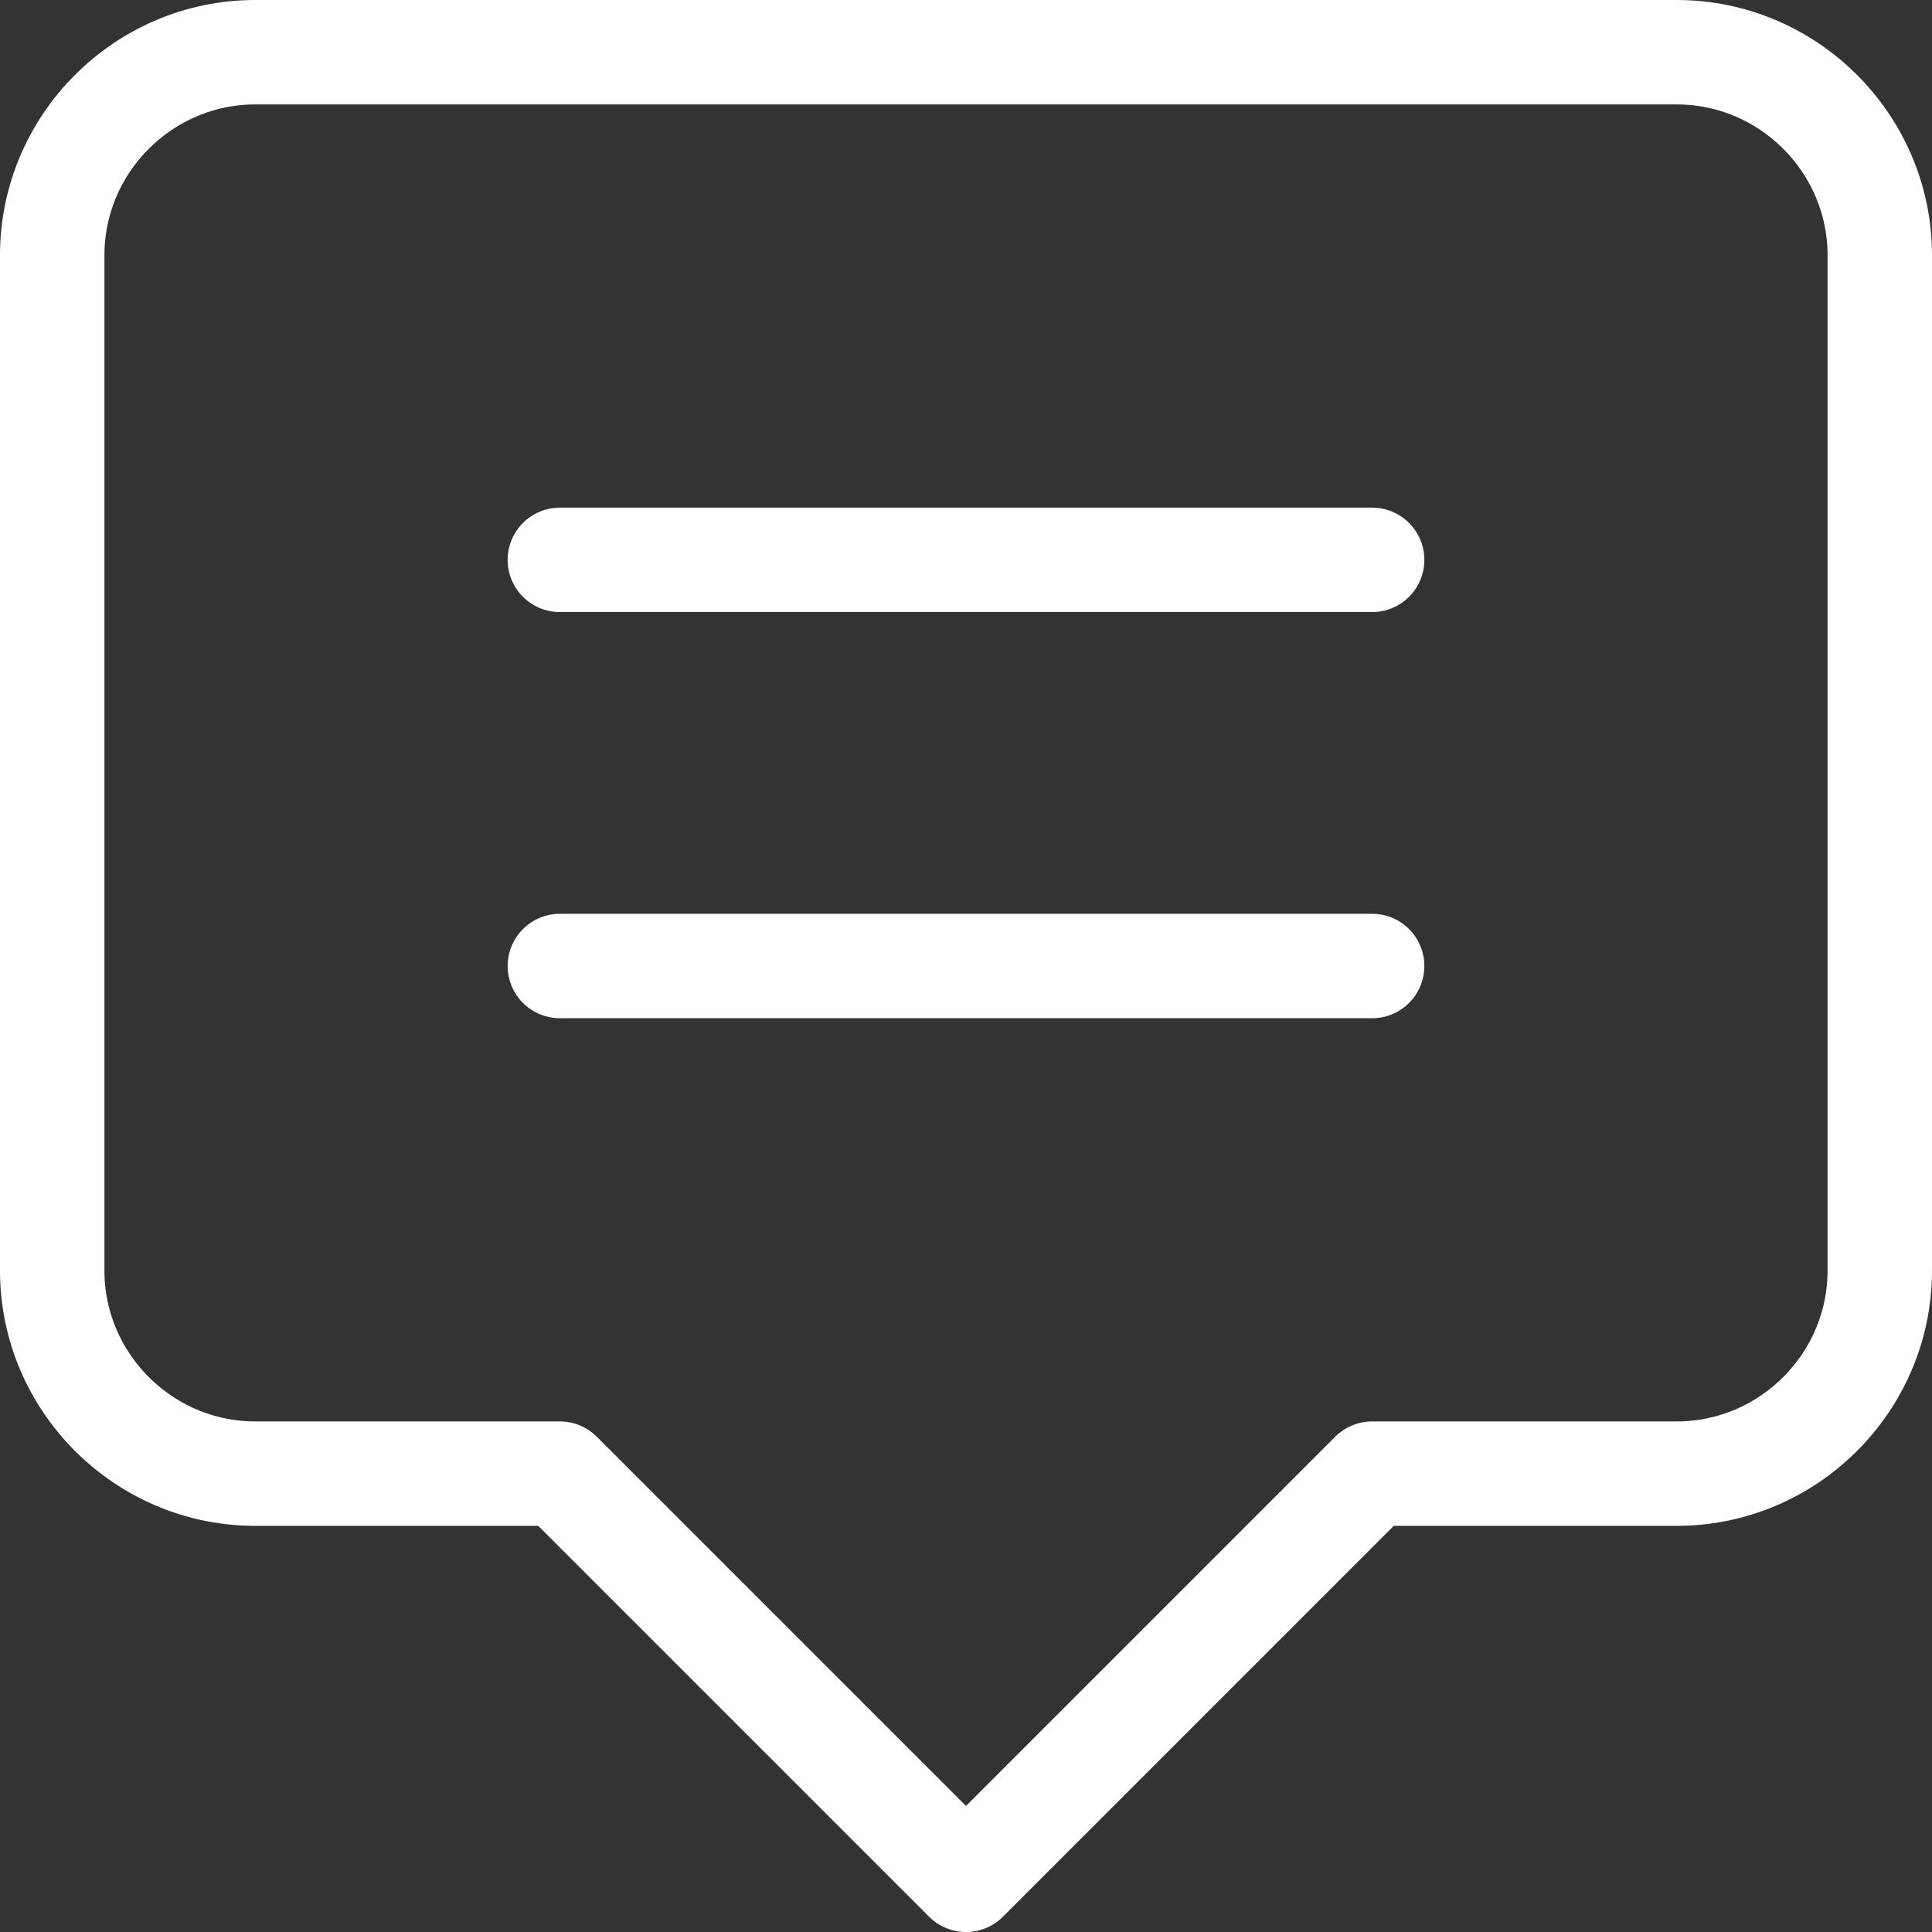 <?xml version="1.0" encoding="UTF-8"?>
<svg xmlns="http://www.w3.org/2000/svg" width="37" height="37" viewBox="0 0 37 37" fill="none">
  <rect x="0" y="0" width="37" height="37" fill="#333333" stroke="none"/>
  <path d="M10.722 28.222L18.5 36L26.278 28.222H32.111C34.25 28.222 36 26.472 36 24.333V4.889C36 2.75 34.25 1 32.111 1H4.889C2.75 1 1 2.75 1 4.889V24.333C1 26.472 2.75 28.222 4.889 28.222H10.722" stroke="white" stroke-width="2" stroke-linecap="round" stroke-linejoin="round"></path>
  <path d="M26.278 18.5H10.722" stroke="white" stroke-width="2" stroke-linecap="round" stroke-linejoin="round"></path>
  <path d="M10.722 10.722H26.278" stroke="white" stroke-width="2" stroke-linecap="round" stroke-linejoin="round"></path>
</svg>
